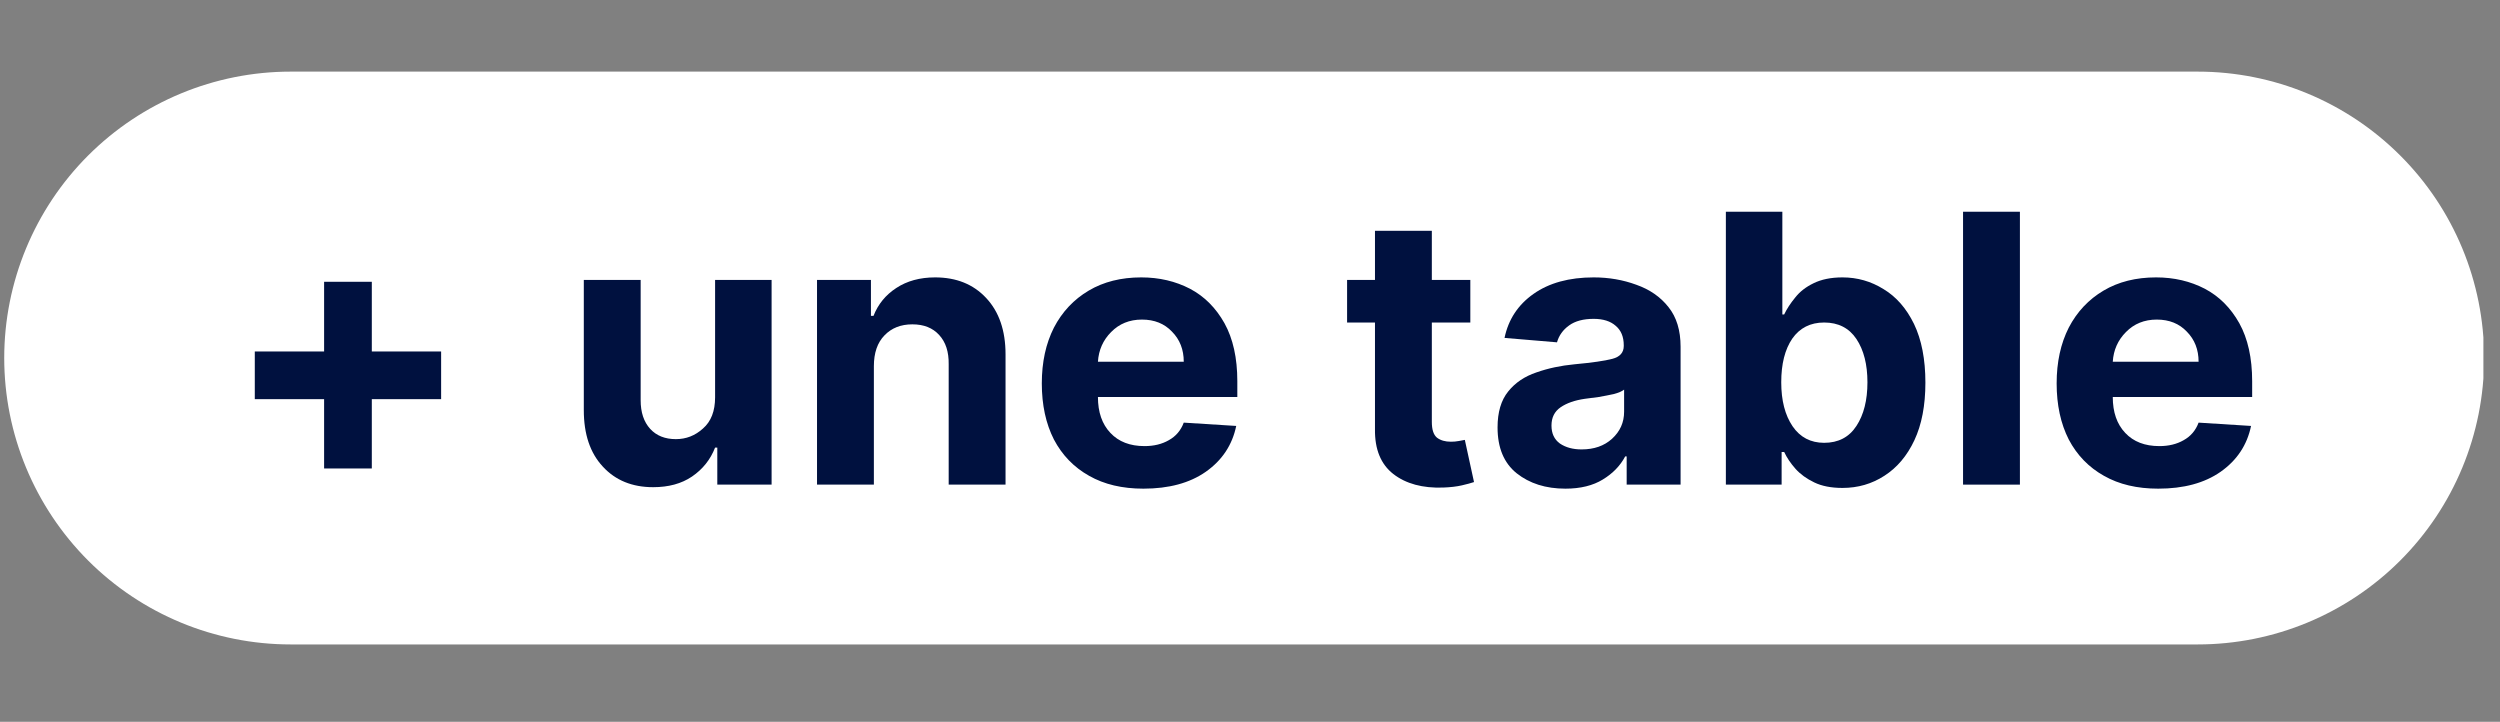 <svg xmlns="http://www.w3.org/2000/svg" xmlns:xlink="http://www.w3.org/1999/xlink" width="142" zoomAndPan="magnify" viewBox="0 0 106.5 30.75" height="41" preserveAspectRatio="xMidYMid meet" version="1.2"><rect x="0" y="0" width="106.5" height="30.75" fill="#808080" stroke="none"/><defs><clipPath id="b656b42e47"><path d="M 0.18 3.051 L 105.824 3.051 L 105.824 27.453 L 0.18 27.453 Z M 0.18 3.051 "/></clipPath><clipPath id="2823034211"><path d="M 12.383 3.051 L 93.621 3.051 C 96.859 3.051 99.961 4.336 102.25 6.625 C 104.539 8.91 105.824 12.016 105.824 15.25 C 105.824 18.488 104.539 21.59 102.25 23.879 C 99.961 26.168 96.859 27.453 93.621 27.453 L 12.383 27.453 C 9.145 27.453 6.043 26.168 3.754 23.879 C 1.469 21.59 0.18 18.488 0.18 15.25 C 0.18 12.016 1.469 8.91 3.754 6.625 C 6.043 4.336 9.145 3.051 12.383 3.051 Z M 12.383 3.051 "/></clipPath></defs><g id="be20e167f7"><g clip-rule="nonzero" clip-path="url(#b656b42e47)"><g clip-rule="nonzero" clip-path="url(#2823034211)"><path style=" stroke:none;fill-rule:nonzero;fill:#ffffff;fill-opacity:1;" d="M 0.18 3.051 L 105.793 3.051 L 105.793 27.453 L 0.18 27.453 Z M 0.18 3.051 "/></g></g><g style="fill:#00113f;fill-opacity:1;"><g transform="translate(9.448, 20.645)"><path style="stroke:none" d="M 4.359 -0.688 L 4.359 -3.641 L 1.406 -3.641 L 1.406 -5.672 L 4.359 -5.672 L 4.359 -8.641 L 6.391 -8.641 L 6.391 -5.672 L 9.344 -5.672 L 9.344 -3.641 L 6.391 -3.641 L 6.391 -0.688 Z M 4.359 -0.688 "/></g></g><g style="fill:#00113f;fill-opacity:1;"><g transform="translate(20.195, 20.645)"><path style="stroke:none" d=""/></g></g><g style="fill:#00113f;fill-opacity:1;"><g transform="translate(23.901, 20.645)"><path style="stroke:none" d="M 6.562 -3.719 L 6.562 -8.719 L 8.969 -8.719 L 8.969 0 L 6.656 0 L 6.656 -1.578 L 6.562 -1.578 C 6.363 -1.066 6.035 -0.656 5.578 -0.344 C 5.129 -0.039 4.578 0.109 3.922 0.109 C 3.035 0.109 2.32 -0.18 1.781 -0.766 C 1.238 -1.348 0.969 -2.148 0.969 -3.172 L 0.969 -8.719 L 3.391 -8.719 L 3.391 -3.594 C 3.391 -3.082 3.523 -2.676 3.797 -2.375 C 4.066 -2.082 4.43 -1.938 4.891 -1.938 C 5.328 -1.938 5.711 -2.086 6.047 -2.391 C 6.391 -2.691 6.562 -3.133 6.562 -3.719 Z M 6.562 -3.719 "/></g></g><g style="fill:#00113f;fill-opacity:1;"><g transform="translate(33.836, 20.645)"><path style="stroke:none" d="M 3.391 -5.047 L 3.391 0 L 0.969 0 L 0.969 -8.719 L 3.266 -8.719 L 3.266 -7.188 L 3.375 -7.188 C 3.57 -7.688 3.895 -8.082 4.344 -8.375 C 4.801 -8.676 5.352 -8.828 6 -8.828 C 6.906 -8.828 7.629 -8.535 8.172 -7.953 C 8.723 -7.367 9 -6.566 9 -5.547 L 9 0 L 6.578 0 L 6.578 -5.125 C 6.586 -5.656 6.453 -6.07 6.172 -6.375 C 5.898 -6.676 5.52 -6.828 5.031 -6.828 C 4.539 -6.828 4.145 -6.672 3.844 -6.359 C 3.539 -6.047 3.391 -5.609 3.391 -5.047 Z M 3.391 -5.047 "/></g></g><g style="fill:#00113f;fill-opacity:1;"><g transform="translate(43.772, 20.645)"><path style="stroke:none" d="M 4.938 0.172 C 4.039 0.172 3.27 -0.008 2.625 -0.375 C 1.977 -0.738 1.477 -1.254 1.125 -1.922 C 0.781 -2.598 0.609 -3.395 0.609 -4.312 C 0.609 -5.219 0.781 -6.008 1.125 -6.688 C 1.477 -7.363 1.973 -7.891 2.609 -8.266 C 3.242 -8.641 3.988 -8.828 4.844 -8.828 C 5.613 -8.828 6.305 -8.664 6.922 -8.344 C 7.535 -8.02 8.023 -7.531 8.391 -6.875 C 8.754 -6.219 8.938 -5.395 8.938 -4.406 L 8.938 -3.734 L 3 -3.734 C 3 -3.086 3.176 -2.578 3.531 -2.203 C 3.883 -1.828 4.367 -1.641 4.984 -1.641 C 5.379 -1.641 5.723 -1.723 6.016 -1.891 C 6.316 -2.055 6.531 -2.305 6.656 -2.641 L 8.891 -2.5 C 8.723 -1.688 8.289 -1.035 7.594 -0.547 C 6.906 -0.066 6.02 0.172 4.938 0.172 Z M 3 -5.234 L 6.656 -5.234 C 6.656 -5.754 6.488 -6.18 6.156 -6.516 C 5.832 -6.859 5.406 -7.031 4.875 -7.031 C 4.344 -7.031 3.906 -6.852 3.562 -6.5 C 3.219 -6.156 3.031 -5.734 3 -5.234 Z M 3 -5.234 "/></g></g><g style="fill:#00113f;fill-opacity:1;"><g transform="translate(53.321, 20.645)"><path style="stroke:none" d=""/></g></g><g style="fill:#00113f;fill-opacity:1;"><g transform="translate(57.027, 20.645)"><path style="stroke:none" d="M 5.609 -8.719 L 5.609 -6.906 L 3.969 -6.906 L 3.969 -2.672 C 3.969 -2.348 4.039 -2.125 4.188 -2 C 4.344 -1.883 4.539 -1.828 4.781 -1.828 C 4.895 -1.828 5.008 -1.836 5.125 -1.859 C 5.238 -1.879 5.32 -1.895 5.375 -1.906 L 5.766 -0.109 C 5.641 -0.066 5.469 -0.02 5.25 0.031 C 5.031 0.082 4.766 0.113 4.453 0.125 C 3.578 0.156 2.867 -0.035 2.328 -0.453 C 1.797 -0.867 1.535 -1.504 1.547 -2.359 L 1.547 -6.906 L 0.359 -6.906 L 0.359 -8.719 L 1.547 -8.719 L 1.547 -10.812 L 3.969 -10.812 L 3.969 -8.719 Z M 5.609 -8.719 "/></g></g><g style="fill:#00113f;fill-opacity:1;"><g transform="translate(63.234, 20.645)"><path style="stroke:none" d="M 3.453 0.172 C 2.617 0.172 1.926 -0.047 1.375 -0.484 C 0.832 -0.922 0.562 -1.57 0.562 -2.438 C 0.562 -3.082 0.711 -3.594 1.016 -3.969 C 1.316 -4.344 1.719 -4.613 2.219 -4.781 C 2.719 -4.957 3.254 -5.07 3.828 -5.125 C 4.586 -5.195 5.129 -5.273 5.453 -5.359 C 5.773 -5.441 5.938 -5.625 5.938 -5.906 L 5.938 -5.938 C 5.938 -6.301 5.82 -6.578 5.594 -6.766 C 5.375 -6.961 5.062 -7.062 4.656 -7.062 C 4.219 -7.062 3.867 -6.969 3.609 -6.781 C 3.348 -6.594 3.176 -6.352 3.094 -6.062 L 0.859 -6.25 C 1.023 -7.039 1.438 -7.664 2.094 -8.125 C 2.758 -8.594 3.613 -8.828 4.656 -8.828 C 5.301 -8.828 5.906 -8.723 6.469 -8.516 C 7.039 -8.316 7.5 -8 7.844 -7.562 C 8.188 -7.133 8.359 -6.57 8.359 -5.875 L 8.359 0 L 6.062 0 L 6.062 -1.203 L 6 -1.203 C 5.789 -0.805 5.473 -0.477 5.047 -0.219 C 4.629 0.039 4.098 0.172 3.453 0.172 Z M 4.141 -1.5 C 4.672 -1.5 5.102 -1.648 5.438 -1.953 C 5.781 -2.266 5.953 -2.648 5.953 -3.109 L 5.953 -4.047 C 5.859 -3.973 5.711 -3.91 5.516 -3.859 C 5.316 -3.816 5.102 -3.773 4.875 -3.734 C 4.656 -3.703 4.457 -3.676 4.281 -3.656 C 3.852 -3.594 3.508 -3.473 3.25 -3.297 C 2.988 -3.117 2.859 -2.859 2.859 -2.516 C 2.859 -2.18 2.977 -1.926 3.219 -1.75 C 3.469 -1.582 3.773 -1.5 4.141 -1.5 Z M 4.141 -1.5 "/></g></g><g style="fill:#00113f;fill-opacity:1;"><g transform="translate(72.506, 20.645)"><path style="stroke:none" d="M 1.016 0 L 1.016 -11.625 L 3.422 -11.625 L 3.422 -7.25 L 3.5 -7.25 C 3.613 -7.488 3.77 -7.727 3.969 -7.969 C 4.164 -8.219 4.426 -8.422 4.75 -8.578 C 5.082 -8.742 5.492 -8.828 5.984 -8.828 C 6.617 -8.828 7.203 -8.66 7.734 -8.328 C 8.273 -8.004 8.707 -7.508 9.031 -6.844 C 9.352 -6.176 9.516 -5.344 9.516 -4.344 C 9.516 -3.375 9.359 -2.555 9.047 -1.891 C 8.734 -1.223 8.305 -0.719 7.766 -0.375 C 7.234 -0.031 6.641 0.141 5.984 0.141 C 5.504 0.141 5.102 0.062 4.781 -0.094 C 4.457 -0.25 4.191 -0.441 3.984 -0.672 C 3.773 -0.91 3.613 -1.148 3.5 -1.391 L 3.391 -1.391 L 3.391 0 Z M 3.375 -4.359 C 3.375 -3.586 3.535 -2.961 3.859 -2.484 C 4.18 -2.016 4.629 -1.781 5.203 -1.781 C 5.805 -1.781 6.266 -2.02 6.578 -2.5 C 6.891 -2.977 7.047 -3.598 7.047 -4.359 C 7.047 -5.117 6.891 -5.734 6.578 -6.203 C 6.266 -6.672 5.805 -6.906 5.203 -6.906 C 4.617 -6.906 4.164 -6.676 3.844 -6.219 C 3.531 -5.758 3.375 -5.141 3.375 -4.359 Z M 3.375 -4.359 "/></g></g><g style="fill:#00113f;fill-opacity:1;"><g transform="translate(82.657, 20.645)"><path style="stroke:none" d="M 3.391 -11.625 L 3.391 0 L 0.969 0 L 0.969 -11.625 Z M 3.391 -11.625 "/></g></g><g style="fill:#00113f;fill-opacity:1;"><g transform="translate(87.004, 20.645)"><path style="stroke:none" d="M 4.938 0.172 C 4.039 0.172 3.27 -0.008 2.625 -0.375 C 1.977 -0.738 1.477 -1.254 1.125 -1.922 C 0.781 -2.598 0.609 -3.395 0.609 -4.312 C 0.609 -5.219 0.781 -6.008 1.125 -6.688 C 1.477 -7.363 1.973 -7.891 2.609 -8.266 C 3.242 -8.641 3.988 -8.828 4.844 -8.828 C 5.613 -8.828 6.305 -8.664 6.922 -8.344 C 7.535 -8.02 8.023 -7.531 8.391 -6.875 C 8.754 -6.219 8.938 -5.395 8.938 -4.406 L 8.938 -3.734 L 3 -3.734 C 3 -3.086 3.176 -2.578 3.531 -2.203 C 3.883 -1.828 4.367 -1.641 4.984 -1.641 C 5.379 -1.641 5.723 -1.723 6.016 -1.891 C 6.316 -2.055 6.531 -2.305 6.656 -2.641 L 8.891 -2.5 C 8.723 -1.688 8.289 -1.035 7.594 -0.547 C 6.906 -0.066 6.02 0.172 4.938 0.172 Z M 3 -5.234 L 6.656 -5.234 C 6.656 -5.754 6.488 -6.18 6.156 -6.516 C 5.832 -6.859 5.406 -7.031 4.875 -7.031 C 4.344 -7.031 3.906 -6.852 3.562 -6.5 C 3.219 -6.156 3.031 -5.734 3 -5.234 Z M 3 -5.234 "/></g></g></g></svg>